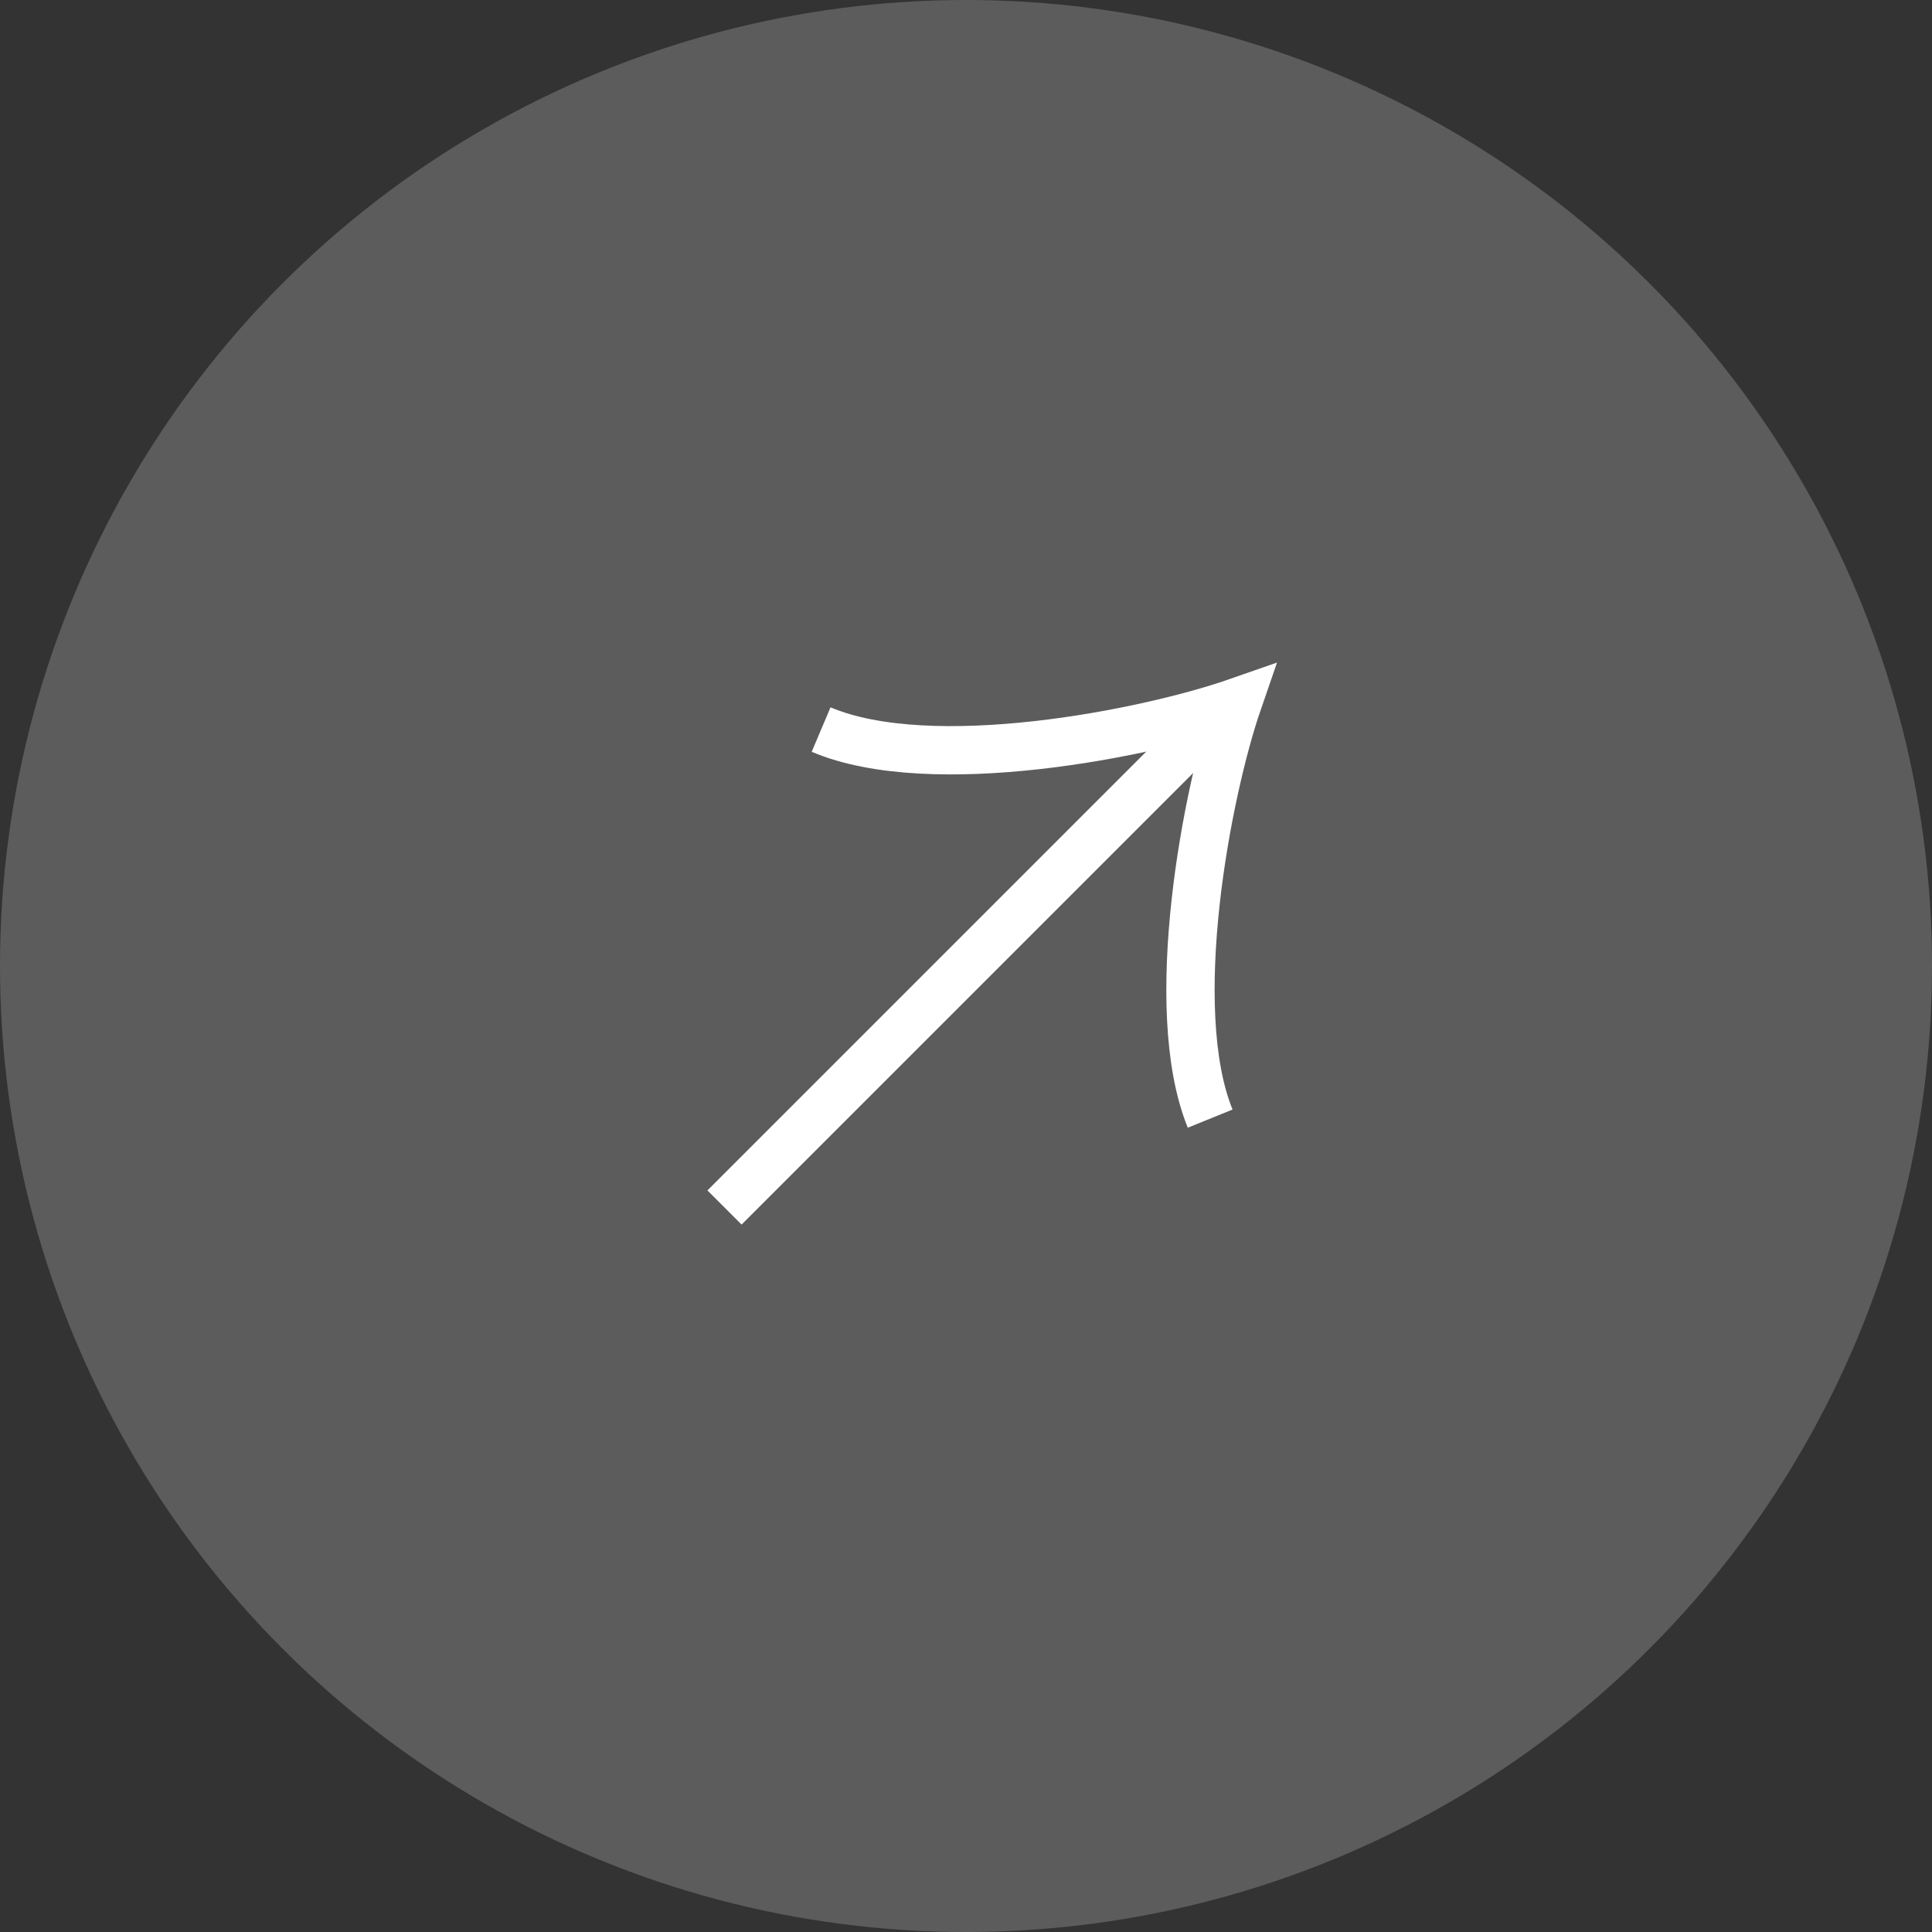 <?xml version="1.0" encoding="UTF-8"?>
<svg id="uuid-90de8add-5be5-4d8b-b94c-9c208b56c39a" data-name="レイヤー_1" xmlns="http://www.w3.org/2000/svg" viewBox="0 0 80 80">
  <rect x="0" y="0" width="80" height="80" fill="#333333" stroke="none"/>
  <circle cx="40" cy="40" r="40" fill="rgba(255, 255, 255, .2)"/>
  <path d="M30,50l20-20" fill="none" stroke="#fff" stroke-miterlimit="10" stroke-width="2"/>
  <path d="M50.11,46.32c-1.86-4.58-.13-13.55,1.15-17.26-3.75,1.31-12.68,3.09-17.26,1.15" fill="none" stroke="#fff" stroke-miterlimit="10" stroke-width="2"/>
</svg>